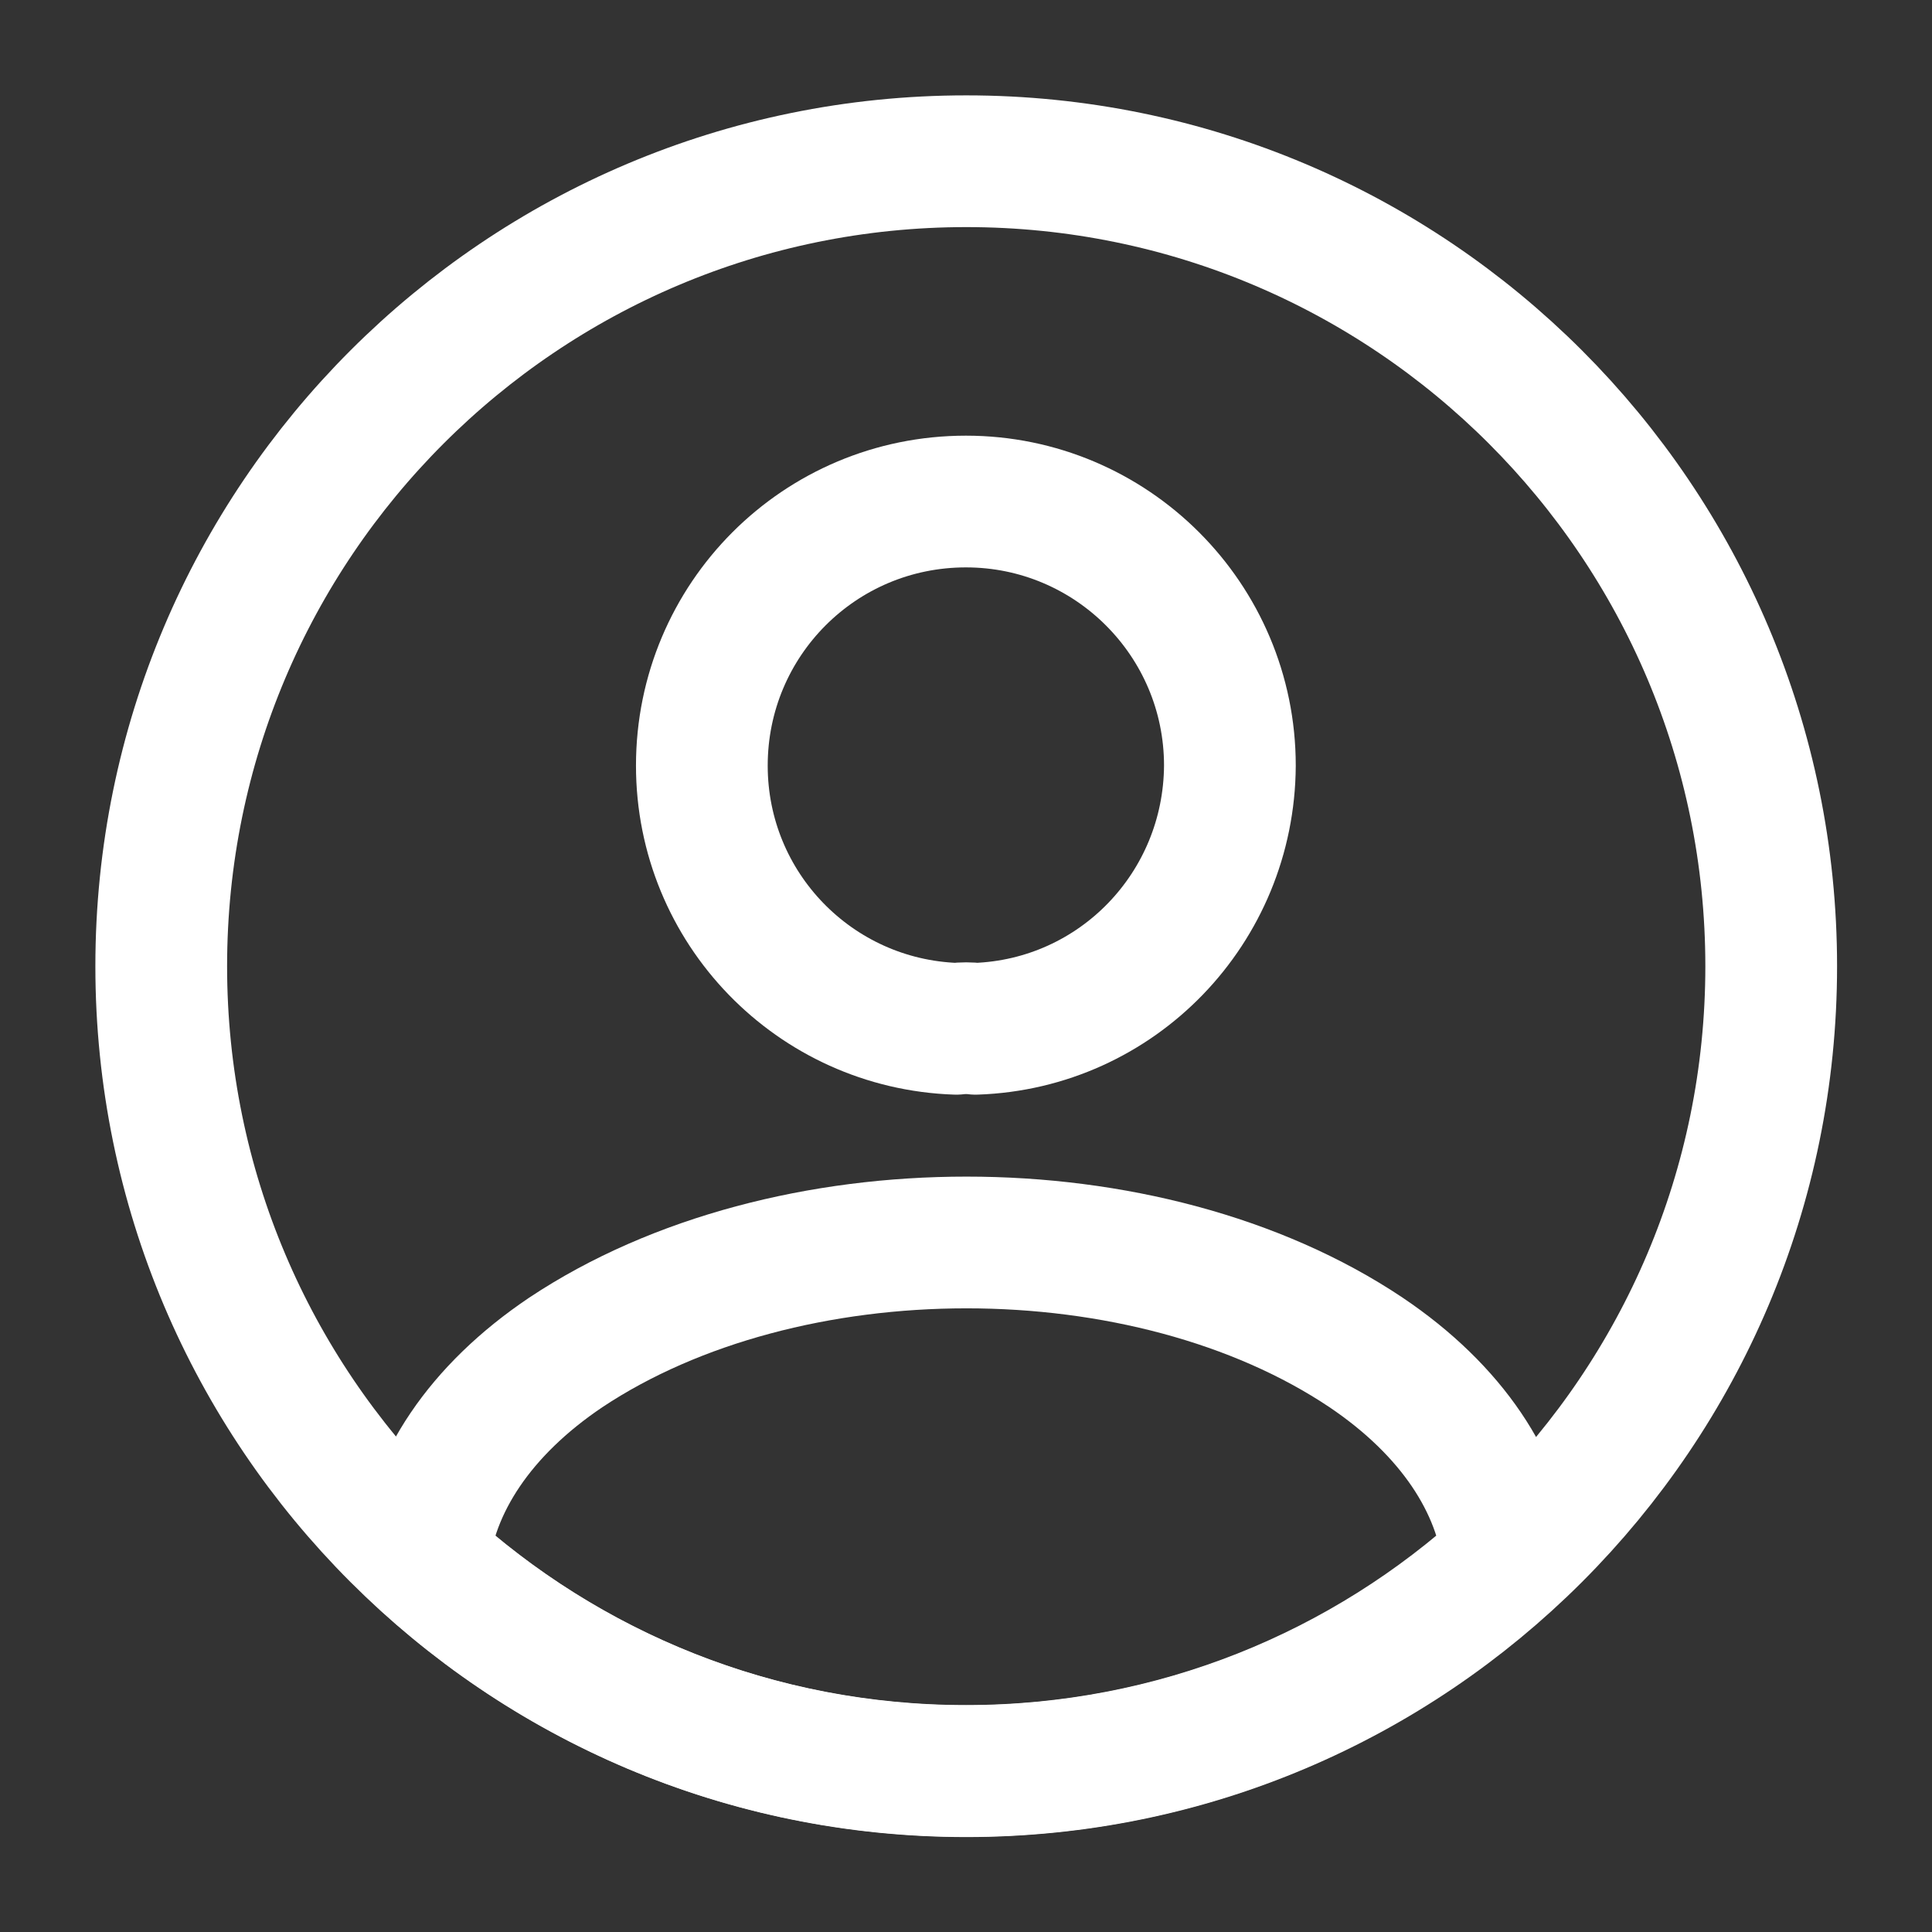 <svg width="22" height="22" viewBox="0 0 22 22" fill="none" xmlns="http://www.w3.org/2000/svg">
<rect x="0" y="0" width="22" height="22" fill="#333333" stroke="none"/>
<g id="vuesax/linear/profile-circle">
<g id="profile-circle">
<path id="Vector" d="M11.109 11.715C11.045 11.706 10.962 11.706 10.889 11.715C9.276 11.66 7.992 10.34 7.992 8.718C7.992 7.058 9.331 5.711 10.999 5.711C12.658 5.711 14.005 7.058 14.005 8.718C13.996 10.34 12.722 11.66 11.109 11.715Z" stroke="white" stroke-width="1.5" stroke-linecap="round" stroke-linejoin="round"/>
<path id="Vector_2" d="M17.177 17.765C15.545 19.259 13.382 20.166 10.999 20.166C8.615 20.166 6.452 19.259 4.82 17.765C4.912 16.903 5.462 16.06 6.443 15.4C8.954 13.731 13.061 13.731 15.555 15.4C16.535 16.06 17.085 16.903 17.177 17.765Z" stroke="white" stroke-width="1.5" stroke-linecap="round" stroke-linejoin="round"/>
<path id="Vector_3" d="M11.003 20.169C16.065 20.169 20.169 16.065 20.169 11.003C20.169 5.94 16.065 1.836 11.003 1.836C5.94 1.836 1.836 5.94 1.836 11.003C1.836 16.065 5.94 20.169 11.003 20.169Z" stroke="white" stroke-width="1.5" stroke-linecap="round" stroke-linejoin="round"/>
</g>
</g>
</svg>
